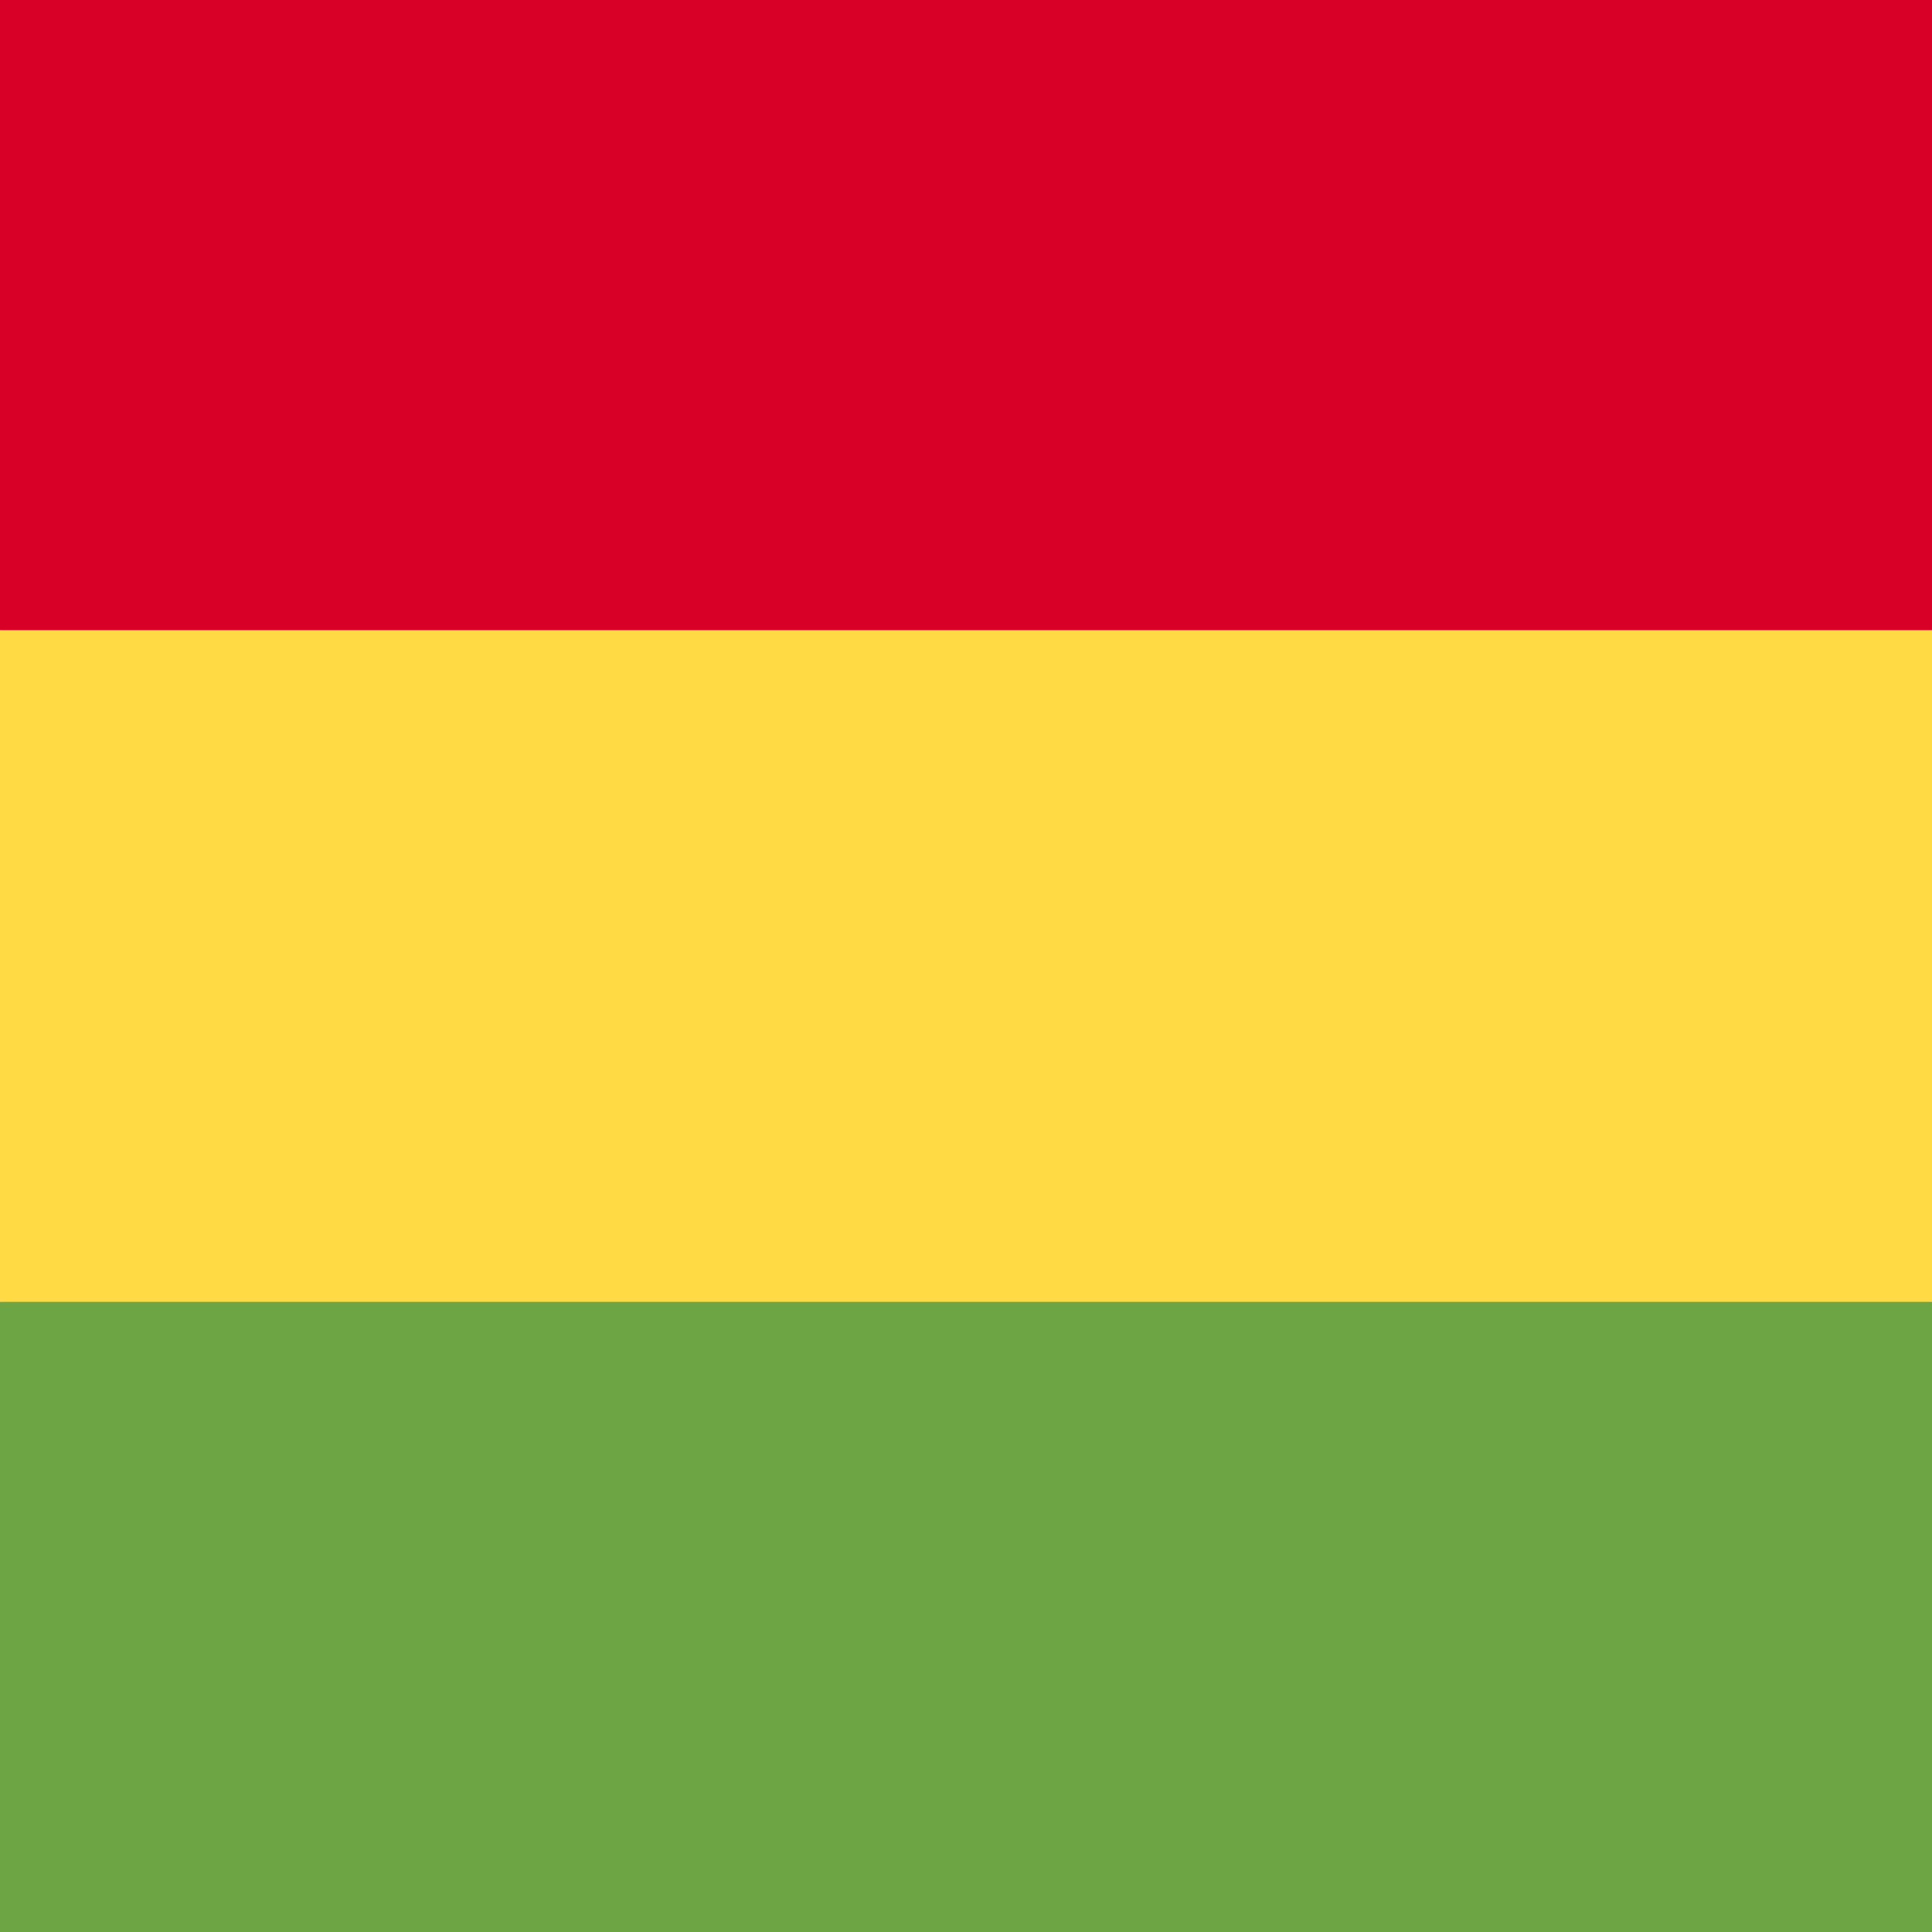 <svg height="512" viewBox="0 0 512 512" width="512" xmlns="http://www.w3.org/2000/svg"><path d="m0 167 252.9-29.3 259.1 29.3v178l-255.7 25.7-256.3-25.7z" fill="#ffda44"/><path d="m0 0h512v167h-512z" fill="#d80027"/><path d="m0 345h512v167h-512z" fill="#6da544"/></svg>